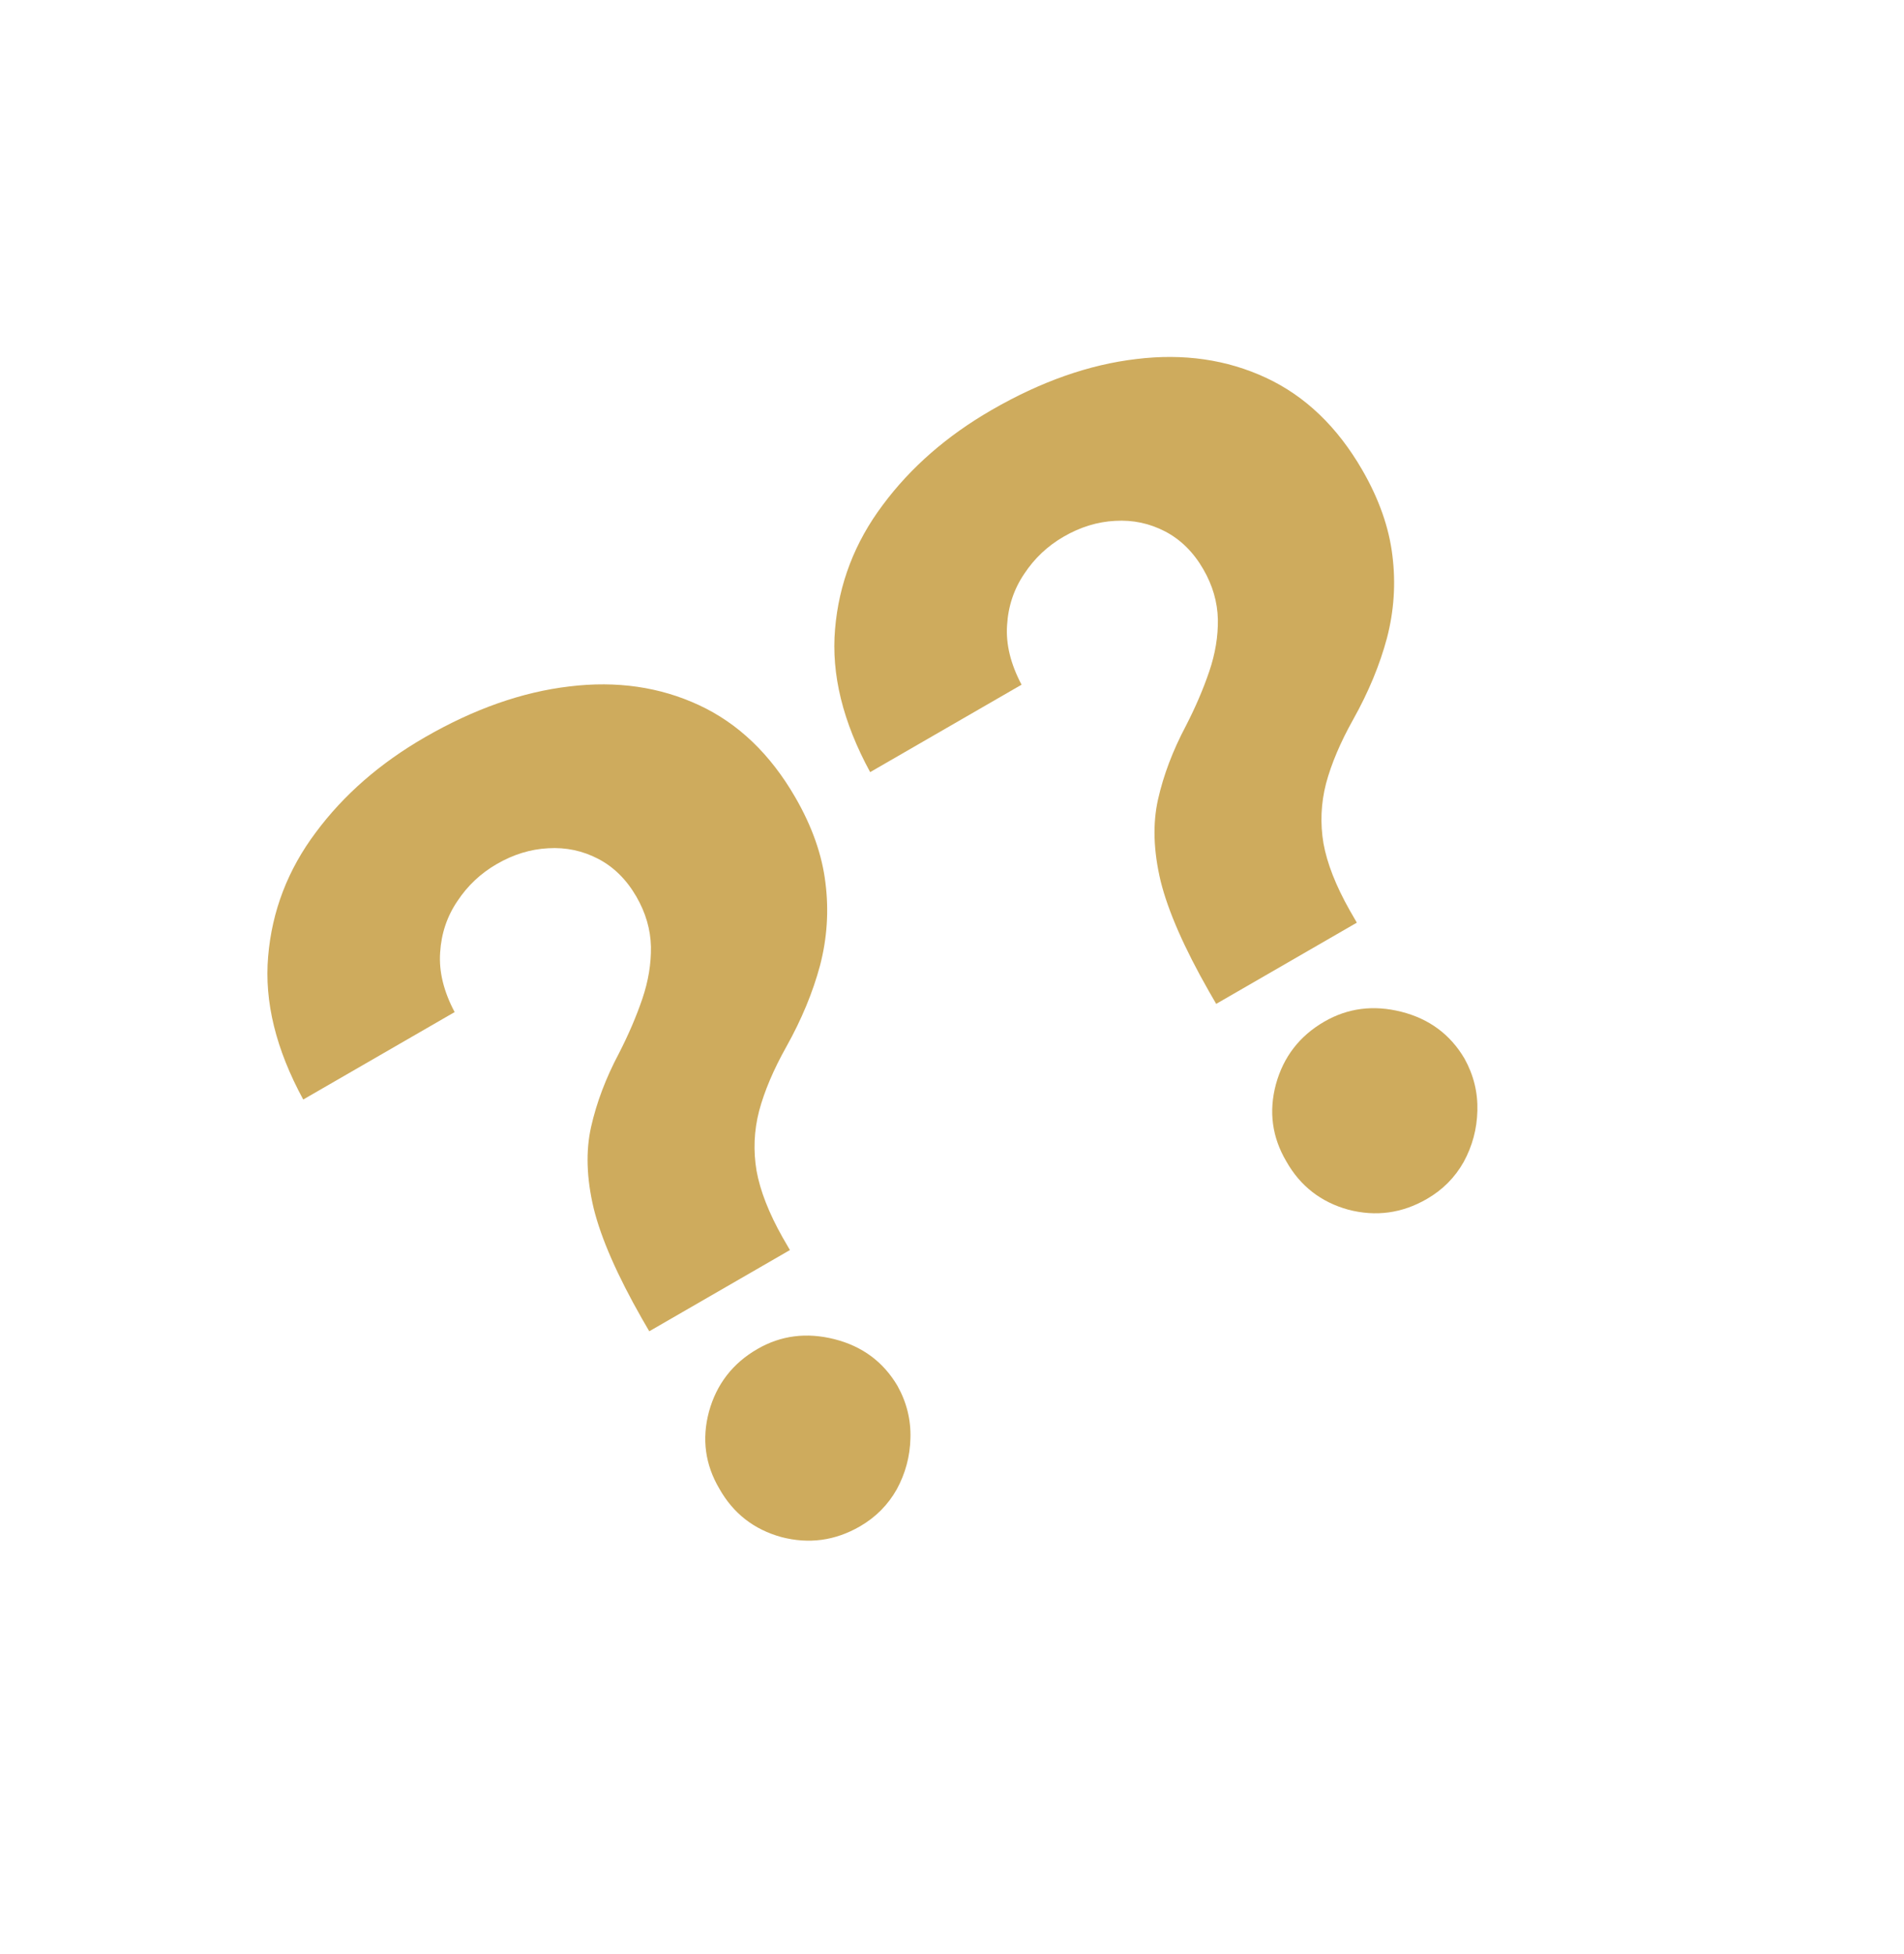 <svg width="77" height="79" viewBox="0 0 77 79" fill="none" xmlns="http://www.w3.org/2000/svg">
<path d="M26.257 53.825L25.962 53.315C24.961 51.558 24.311 50.073 24.01 48.859C23.72 47.639 23.684 46.539 23.905 45.558C24.126 44.577 24.501 43.586 25.031 42.587C25.42 41.828 25.736 41.092 25.978 40.379C26.22 39.666 26.335 38.965 26.325 38.277C26.309 37.58 26.113 36.906 25.738 36.255C25.339 35.565 24.825 35.055 24.194 34.725C23.564 34.396 22.887 34.252 22.165 34.296C21.453 34.333 20.762 34.546 20.092 34.933C19.442 35.308 18.91 35.808 18.497 36.434C18.079 37.049 17.846 37.743 17.799 38.517C17.747 39.282 17.942 40.082 18.386 40.92L12.263 44.455C11.158 42.425 10.685 40.497 10.844 38.671C10.998 36.835 11.64 35.163 12.771 33.656C13.897 32.139 15.365 30.858 17.176 29.813C19.167 28.663 21.118 27.977 23.03 27.753C24.937 27.52 26.683 27.772 28.27 28.51C29.857 29.248 31.156 30.493 32.166 32.244C32.842 33.414 33.248 34.567 33.383 35.703C33.523 36.823 33.45 37.933 33.164 39.032C32.872 40.12 32.418 41.217 31.801 42.32C31.282 43.246 30.915 44.112 30.699 44.917C30.493 45.716 30.459 46.523 30.596 47.338C30.743 48.147 31.094 49.044 31.65 50.031L31.945 50.541L26.257 53.825ZM34.774 61.715C33.773 62.292 32.716 62.436 31.601 62.146C30.491 61.84 29.654 61.188 29.093 60.192C28.516 59.217 28.376 58.178 28.672 57.073C28.978 55.962 29.632 55.118 30.632 54.541C31.583 53.992 32.62 53.86 33.745 54.144C34.87 54.429 35.72 55.058 36.296 56.033C36.667 56.699 36.842 57.406 36.819 58.152C36.801 58.883 36.617 59.57 36.268 60.212C35.912 60.844 35.414 61.345 34.774 61.715Z" fill="#CEAB5D"/>
<path d="M49.184 40.588L48.89 40.078C47.889 38.321 47.238 36.836 46.937 35.622C46.647 34.402 46.612 33.302 46.832 32.321C47.053 31.34 47.428 30.349 47.958 29.349C48.348 28.591 48.663 27.855 48.905 27.142C49.147 26.429 49.263 25.728 49.252 25.04C49.236 24.343 49.041 23.669 48.665 23.018C48.267 22.328 47.752 21.818 47.122 21.488C46.491 21.159 45.815 21.015 45.093 21.059C44.381 21.096 43.69 21.308 43.019 21.696C42.369 22.071 41.837 22.571 41.424 23.197C41.006 23.812 40.773 24.506 40.727 25.28C40.674 26.044 40.87 26.845 41.313 27.683L35.19 31.218C34.085 29.188 33.612 27.26 33.771 25.434C33.925 23.598 34.568 21.926 35.699 20.419C36.824 18.902 38.292 17.621 40.103 16.576C42.094 15.426 44.046 14.739 45.958 14.516C47.864 14.283 49.611 14.535 51.197 15.273C52.784 16.011 54.083 17.256 55.094 19.006C55.77 20.177 56.175 21.33 56.311 22.466C56.45 23.586 56.377 24.695 56.091 25.794C55.8 26.883 55.345 27.98 54.728 29.083C54.209 30.009 53.842 30.875 53.626 31.68C53.421 32.479 53.386 33.286 53.523 34.101C53.67 34.91 54.022 35.807 54.578 36.794L54.872 37.304L49.184 40.588ZM57.701 48.477C56.701 49.055 55.643 49.199 54.528 48.909C53.418 48.602 52.582 47.951 52.02 46.955C51.444 45.98 51.304 44.941 51.6 43.836C51.906 42.725 52.559 41.881 53.559 41.304C54.51 40.755 55.548 40.623 56.672 40.907C57.797 41.192 58.648 41.821 59.224 42.796C59.595 43.462 59.769 44.169 59.747 44.915C59.728 45.646 59.545 46.333 59.195 46.975C58.84 47.607 58.342 48.108 57.701 48.477Z" fill="#CEAB5D"/>
</svg>
